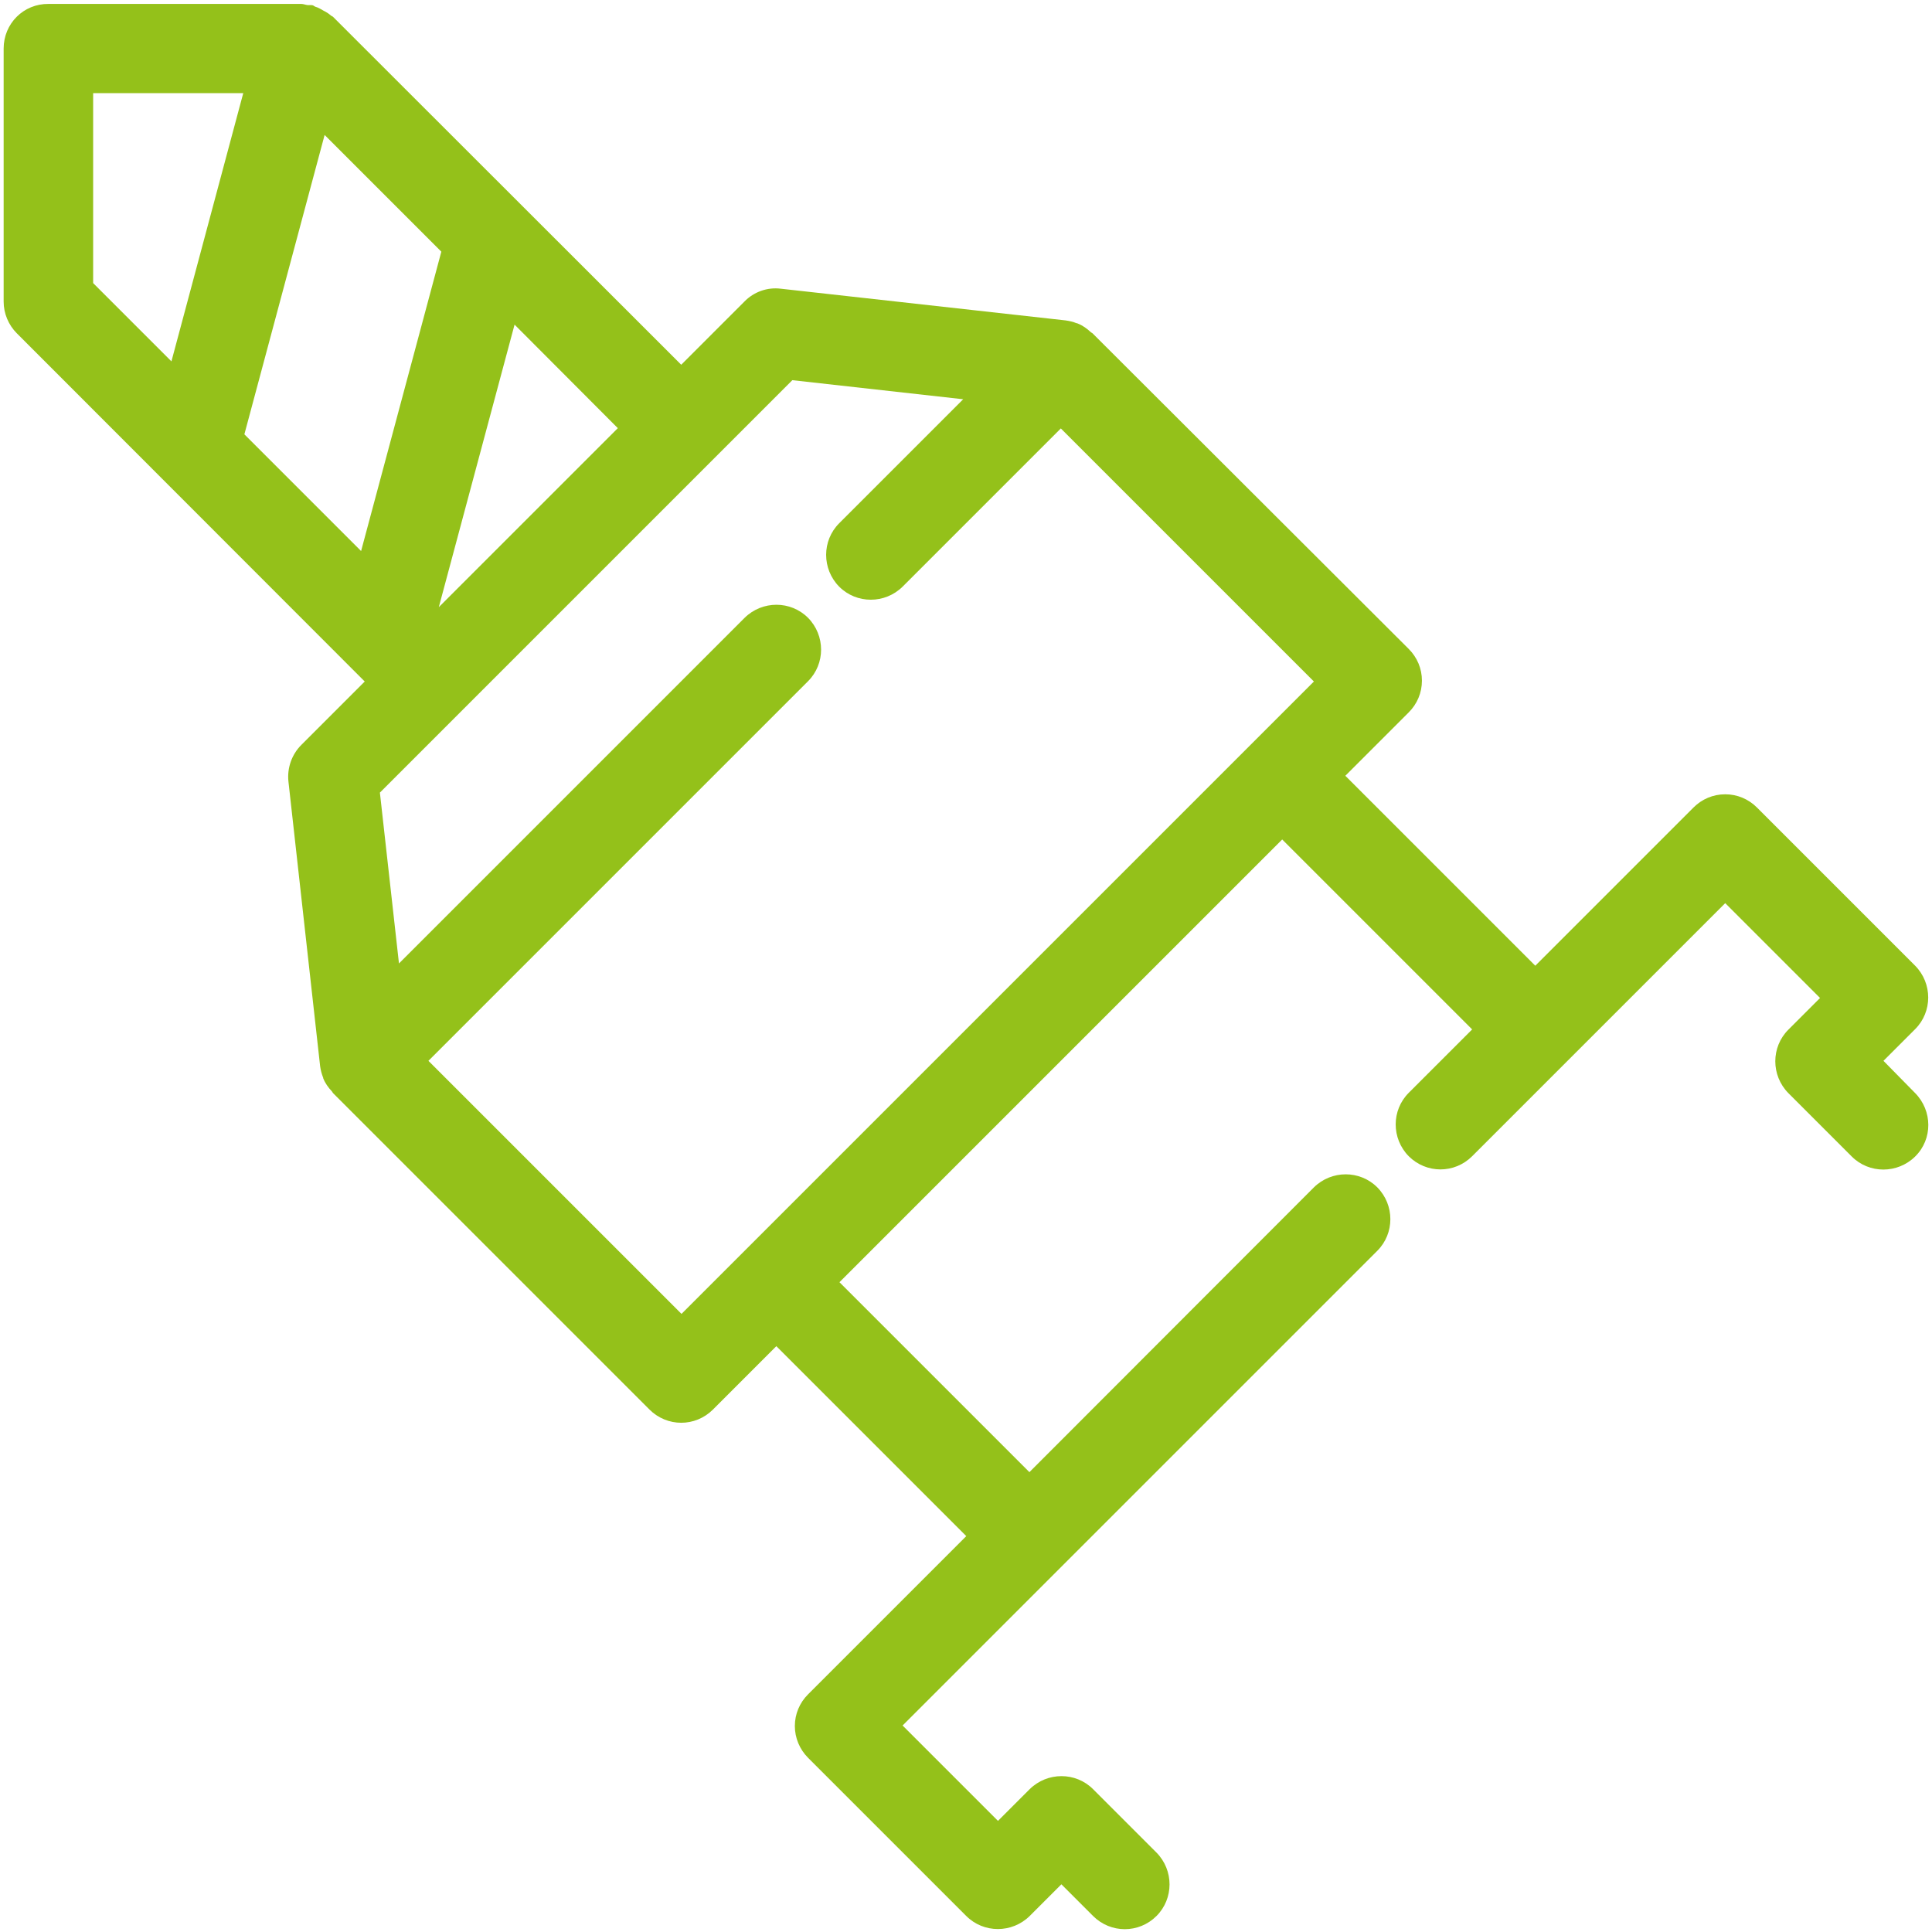 <?xml version="1.0" encoding="utf-8"?>
<!-- Generator: Adobe Illustrator 24.1.3, SVG Export Plug-In . SVG Version: 6.00 Build 0)  -->
<svg version="1.1" id="Ebene_1" xmlns="http://www.w3.org/2000/svg" xmlns:xlink="http://www.w3.org/1999/xlink" x="0px" y="0px"
	 viewBox="0 0 688.6 688.6" style="enable-background:new 0 0 688.6 688.6;" xml:space="preserve">
<style type="text/css">
	.st0{fill:#94C11A;}
</style>
<path class="st0" d="M671.3,378.1l11.3-11.3c6.2-6.2,6.2-16.3,0-22.6l-56.4-56.4c-3-3-7-4.7-11.3-4.7s-8.3,1.7-11.3,4.7l-56.4,56.4
	l-67.7-67.7l22.6-22.6c3-3,4.7-7,4.7-11.3s-1.7-8.3-4.7-11.3L389.4,118.8c-0.2-0.2-0.4-0.2-0.6-0.4c-1.4-1.3-2.9-2.4-4.7-3.1
	c-0.1-0.1-0.3-0.1-0.4-0.1c-1.2-0.5-2.5-0.8-3.9-1l-101.5-11.3c-4.8-0.6-9.6,1.1-13,4.6L242.8,130L118.7,6c-0.2-0.2-0.6-0.3-0.8-0.5
	c-0.8-0.7-1.6-1.2-2.6-1.7c-0.9-0.5-1.8-1.1-2.9-1.4c-0.3-0.1-0.6-0.4-0.9-0.5c-0.7-0.2-1.3,0-2-0.1c-0.7-0.1-1.4-0.4-2.1-0.4H17.3
	C8.4,1.3,1.3,8.4,1.3,17.3v90.2c0,4.2,1.7,8.3,4.7,11.3l124,124.1l-22.6,22.6c-3.4,3.4-5.1,8.2-4.6,13l11.3,101.5
	c0.2,1.4,0.5,2.6,1,3.9c0.1,0.1,0.1,0.3,0.1,0.4c0.7,1.8,1.8,3.3,3.1,4.7c0.2,0.2,0.2,0.4,0.4,0.6l112.8,112.8
	c3.1,3.1,7.2,4.7,11.3,4.7s8.2-1.6,11.3-4.7l22.6-22.6l67.7,67.7l-56.4,56.4c-3,3-4.7,7-4.7,11.3c0,4.2,1.7,8.3,4.7,11.3l56.4,56.4
	c6.2,6.2,16.3,6.2,22.6,0l11.3-11.3l11.3,11.3c3.1,3.1,7.2,4.7,11.3,4.7c4.1,0,8.2-1.6,11.3-4.7c6.2-6.2,6.2-16.3,0-22.6l-22.6-22.6
	c-6.2-6.2-16.3-6.2-22.6,0l-11.3,11.3L321.7,615l56.4-56.4c0,0,0,0,0,0c0,0,0,0,0,0l112.8-112.8c6.2-6.2,6.2-16.3,0-22.6
	c-6.2-6.2-16.3-6.2-22.6,0L366.9,524.7l-67.7-67.7l78.9-78.9l78.9-78.9l67.7,67.7l-22.6,22.6c-6.2,6.2-6.2,16.3,0,22.6
	c3.1,3.1,7.2,4.7,11.3,4.7c4.1,0,8.2-1.6,11.3-4.7l90.2-90.2l33.8,33.8l-11.3,11.3c-6.2,6.2-6.2,16.3,0,22.6l22.6,22.6
	c6.2,6.2,16.3,6.2,22.6,0s6.2-16.3,0-22.6L671.3,378.1z M220.2,152.6l-63.8,63.8l27-100.7L220.2,152.6z M61.1,128.8l-27.9-27.9V33.2
	h53.5L61.1,128.8z M128.7,196.4l-41.6-41.6l28.6-106.7l41.6,41.6L128.7,196.4z M355.6,355.6l-90.2,90.2c0,0,0,0,0,0l-22.5,22.5
	l-90.2-90.2l135.3-135.3c6.2-6.2,6.2-16.3,0-22.6c-6.2-6.2-16.3-6.2-22.6,0L142.2,343.4l-6.8-60.9l147-147l60.9,6.8l-44.2,44.2
	c-6.2,6.2-6.2,16.3,0,22.6c6.2,6.2,16.3,6.2,22.6,0l56.4-56.4l90.2,90.2L355.6,355.6z"/>
</svg>
